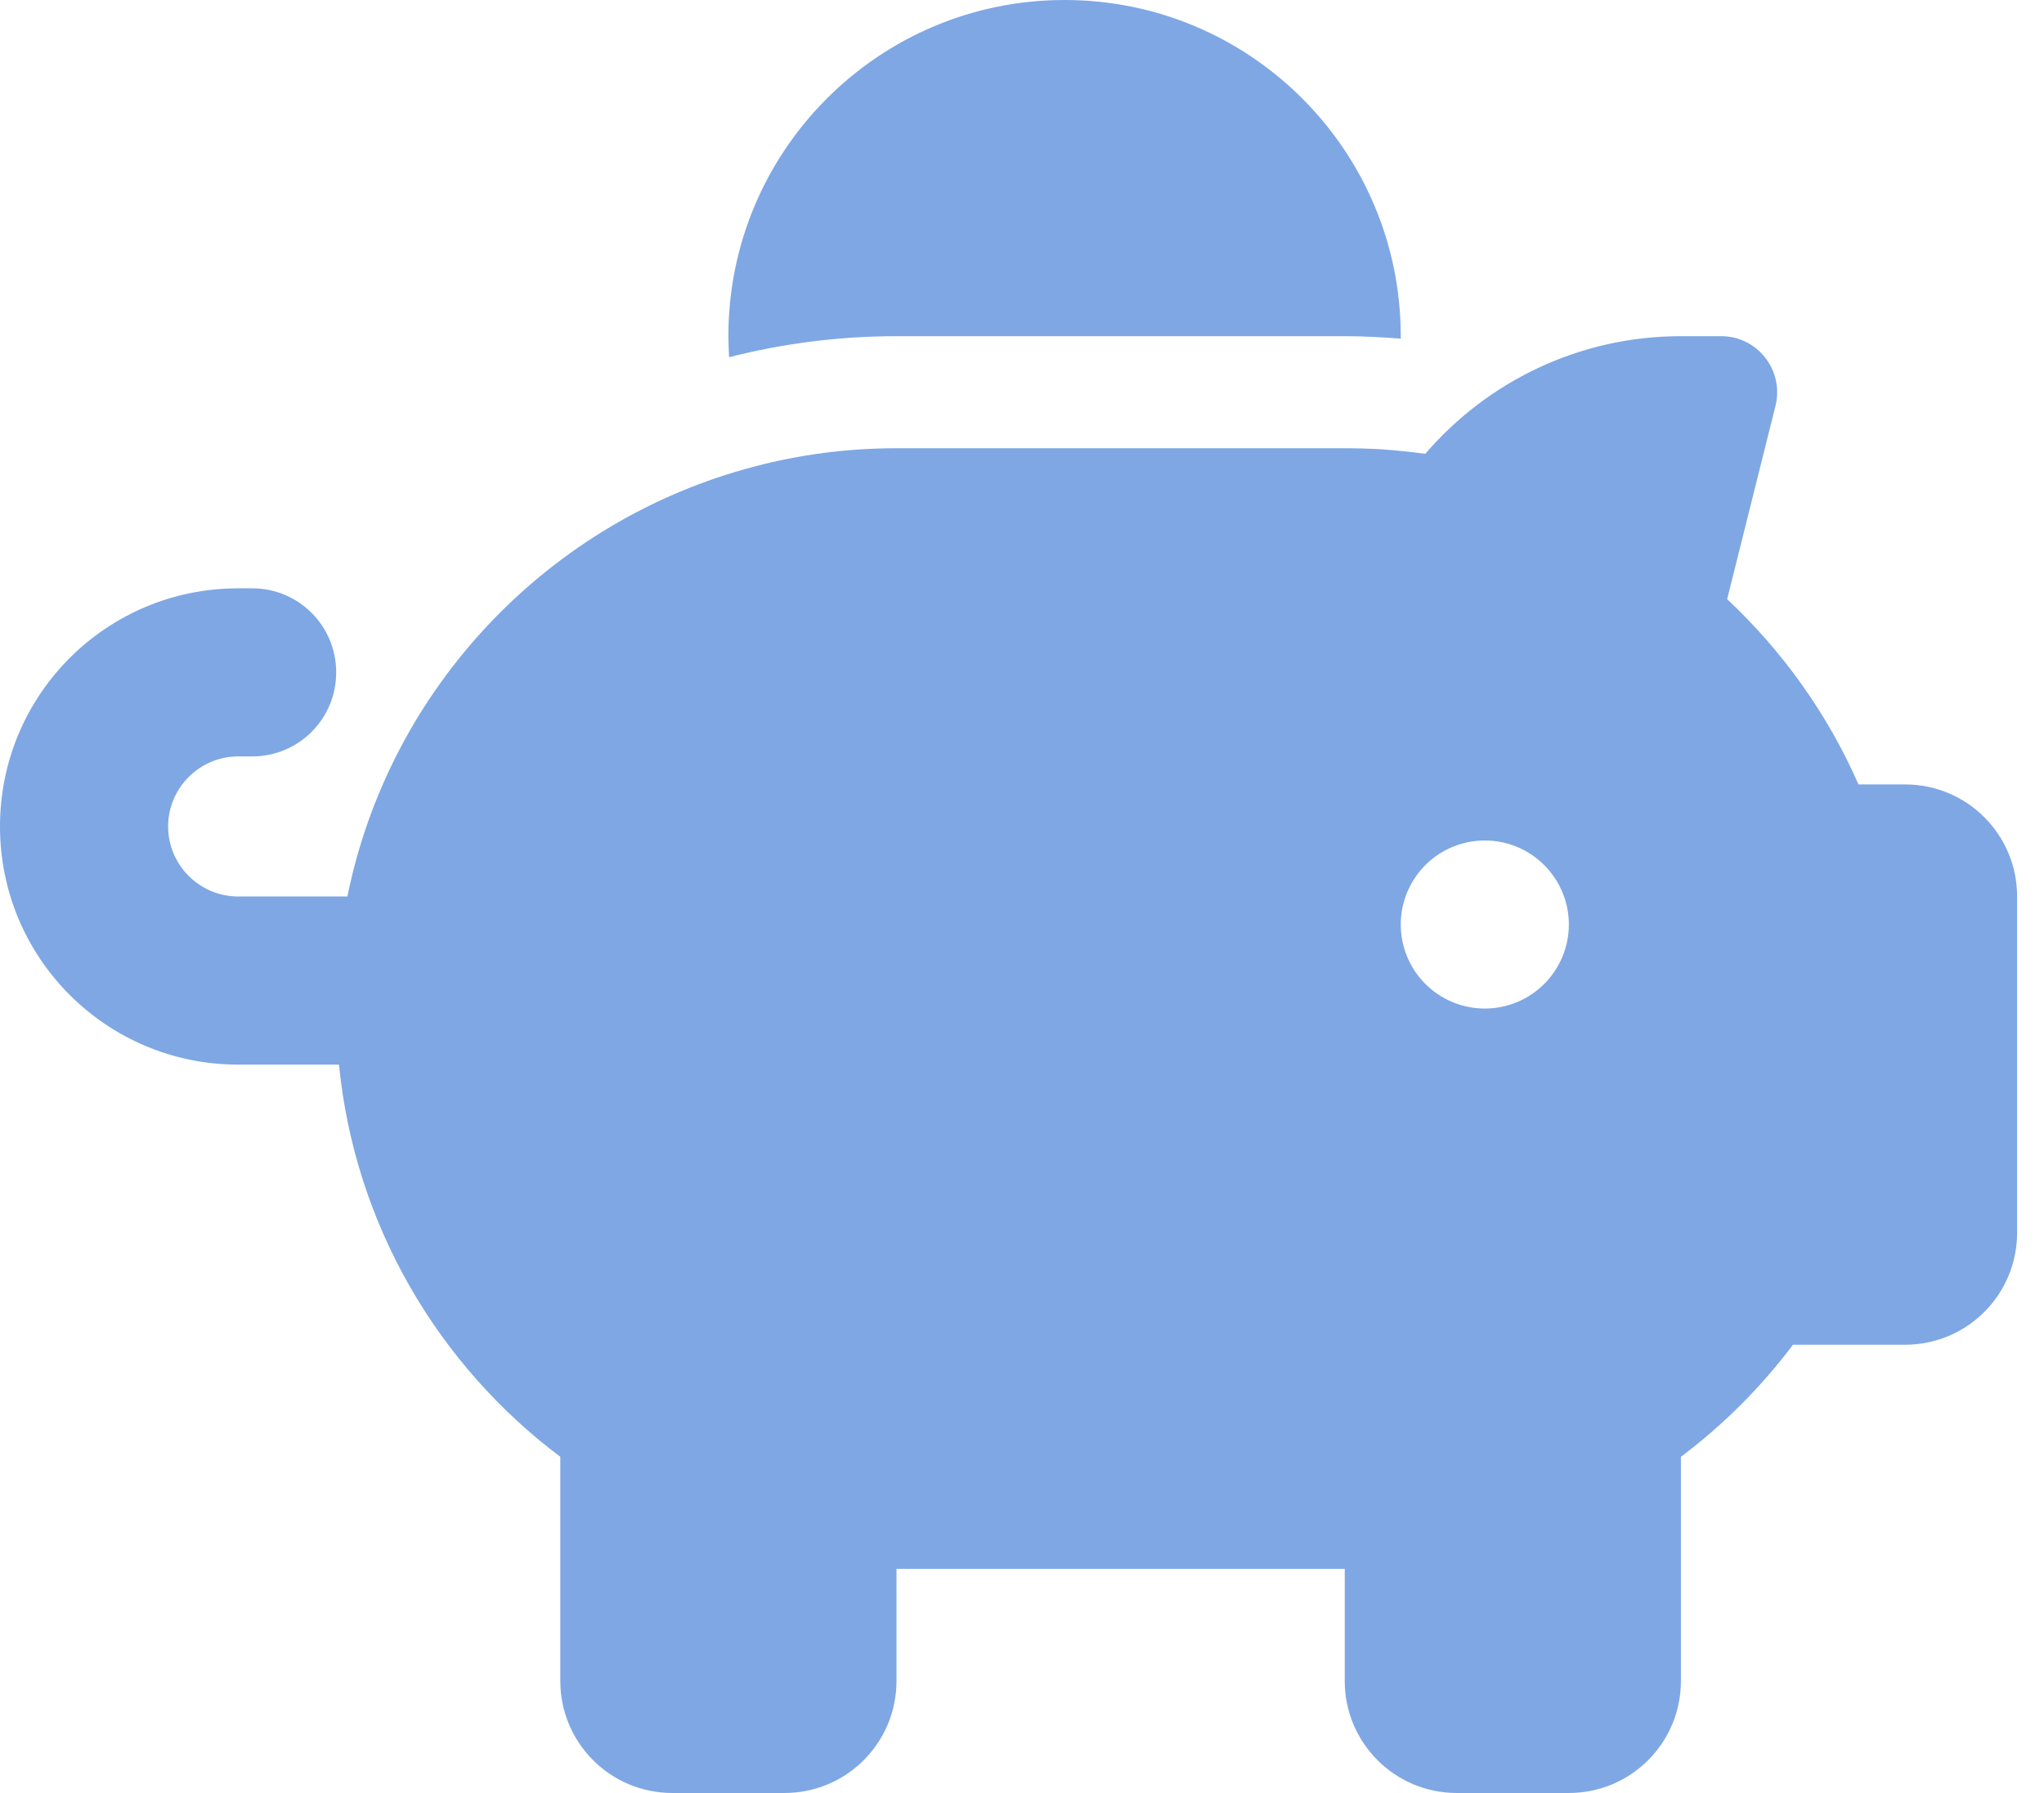 <svg xmlns="http://www.w3.org/2000/svg" width="57" height="50" viewBox="0 0 57 50" fill="none"><path d="M39.062 9.375V9.443C38.545 9.404 38.027 9.375 37.5 9.375H25C23.389 9.375 21.826 9.58 20.332 9.961C20.322 9.766 20.312 9.57 20.312 9.375C20.312 4.199 24.512 0 29.688 0C34.863 0 39.062 4.199 39.062 9.375ZM37.5 12.5C37.842 12.5 38.184 12.51 38.516 12.529C38.926 12.559 39.336 12.598 39.746 12.656C41.465 10.654 44.023 9.375 46.875 9.375H47.998C49.014 9.375 49.756 10.332 49.512 11.318L48.164 16.709C49.707 18.154 50.967 19.912 51.826 21.875H53.125C54.853 21.875 56.25 23.271 56.25 25V34.375C56.25 36.103 54.853 37.5 53.125 37.5H50C49.111 38.682 48.057 39.736 46.875 40.625V46.875C46.875 48.603 45.478 50 43.75 50H40.625C38.897 50 37.5 48.603 37.5 46.875V43.75H25V46.875C25 48.603 23.604 50 21.875 50H18.75C17.021 50 15.625 48.603 15.625 46.875V40.625C12.217 38.066 9.893 34.15 9.453 29.688H6.641C2.969 29.688 0 26.719 0 23.047C0 19.375 2.969 16.406 6.641 16.406H7.031C8.33 16.406 9.375 17.451 9.375 18.75C9.375 20.049 8.33 21.094 7.031 21.094H6.641C5.566 21.094 4.688 21.973 4.688 23.047C4.688 24.121 5.566 25 6.641 25H9.688C10.869 19.16 15.322 14.502 21.045 13.008C22.305 12.676 23.633 12.5 25 12.5H37.5ZM43.75 25.781C43.75 25.16 43.503 24.564 43.063 24.124C42.624 23.684 42.028 23.438 41.406 23.438C40.785 23.438 40.188 23.684 39.749 24.124C39.309 24.564 39.062 25.16 39.062 25.781C39.062 26.403 39.309 26.999 39.749 27.439C40.188 27.878 40.785 28.125 41.406 28.125C42.028 28.125 42.624 27.878 43.063 27.439C43.503 26.999 43.75 26.403 43.75 25.781Z" fill="#7EA7E4"></path></svg>